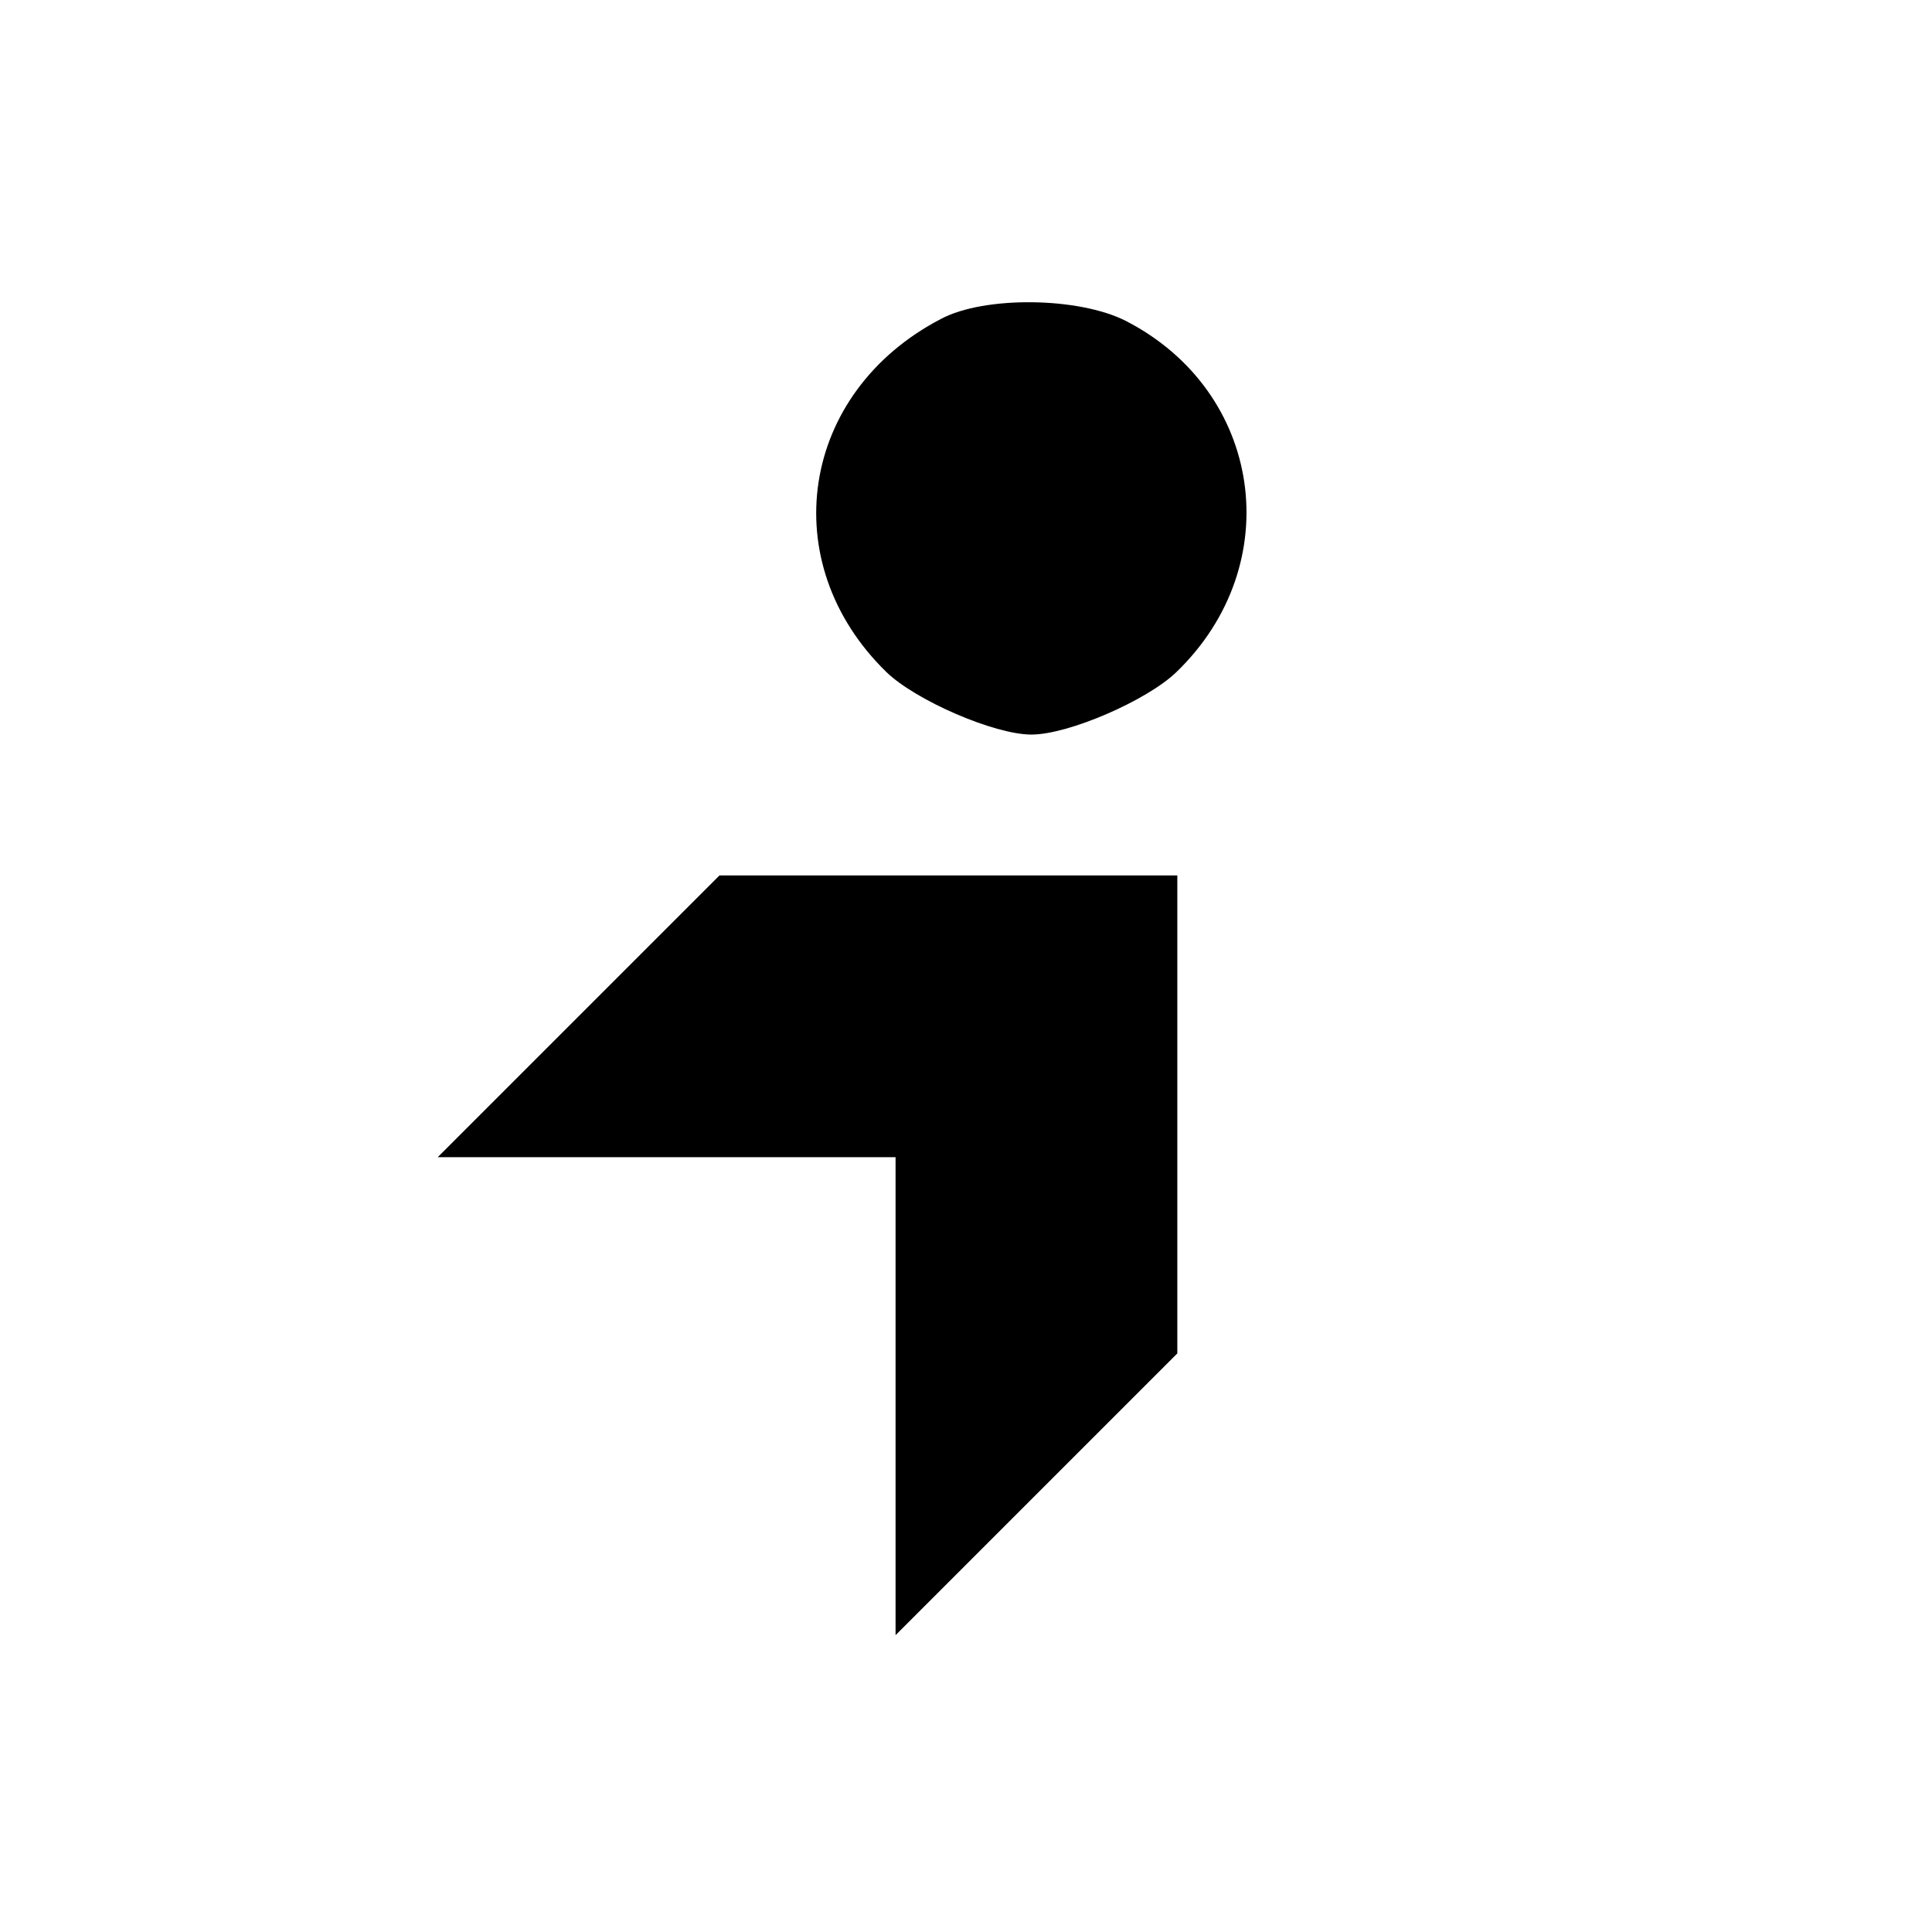 <?xml version="1.0" standalone="no"?>
<!DOCTYPE svg PUBLIC "-//W3C//DTD SVG 20010904//EN"
 "http://www.w3.org/TR/2001/REC-SVG-20010904/DTD/svg10.dtd">
<svg version="1.0" xmlns="http://www.w3.org/2000/svg"
 width="192pt" height="192pt" viewBox="0 0 192 192"
 preserveAspectRatio="xMidYMid meet">
<g transform="translate(0,192) scale(0.1,-0.1)"
fill="#000000" stroke="none">
<path d="M935 1603 c-140 -73 -166 -242 -54 -351 29 -28 107 -62 144 -62 37 0
115 34 144 62 111 107 86 279 -50 349 -47 24 -141 25 -184 2z"/>
<path d="M575 910 l-140 -140 228 0 227 0 0 -237 0 -238 140 140 140 140 0
237 0 238 -228 0 -227 0 -140 -140z"/>
</g>
</svg>
